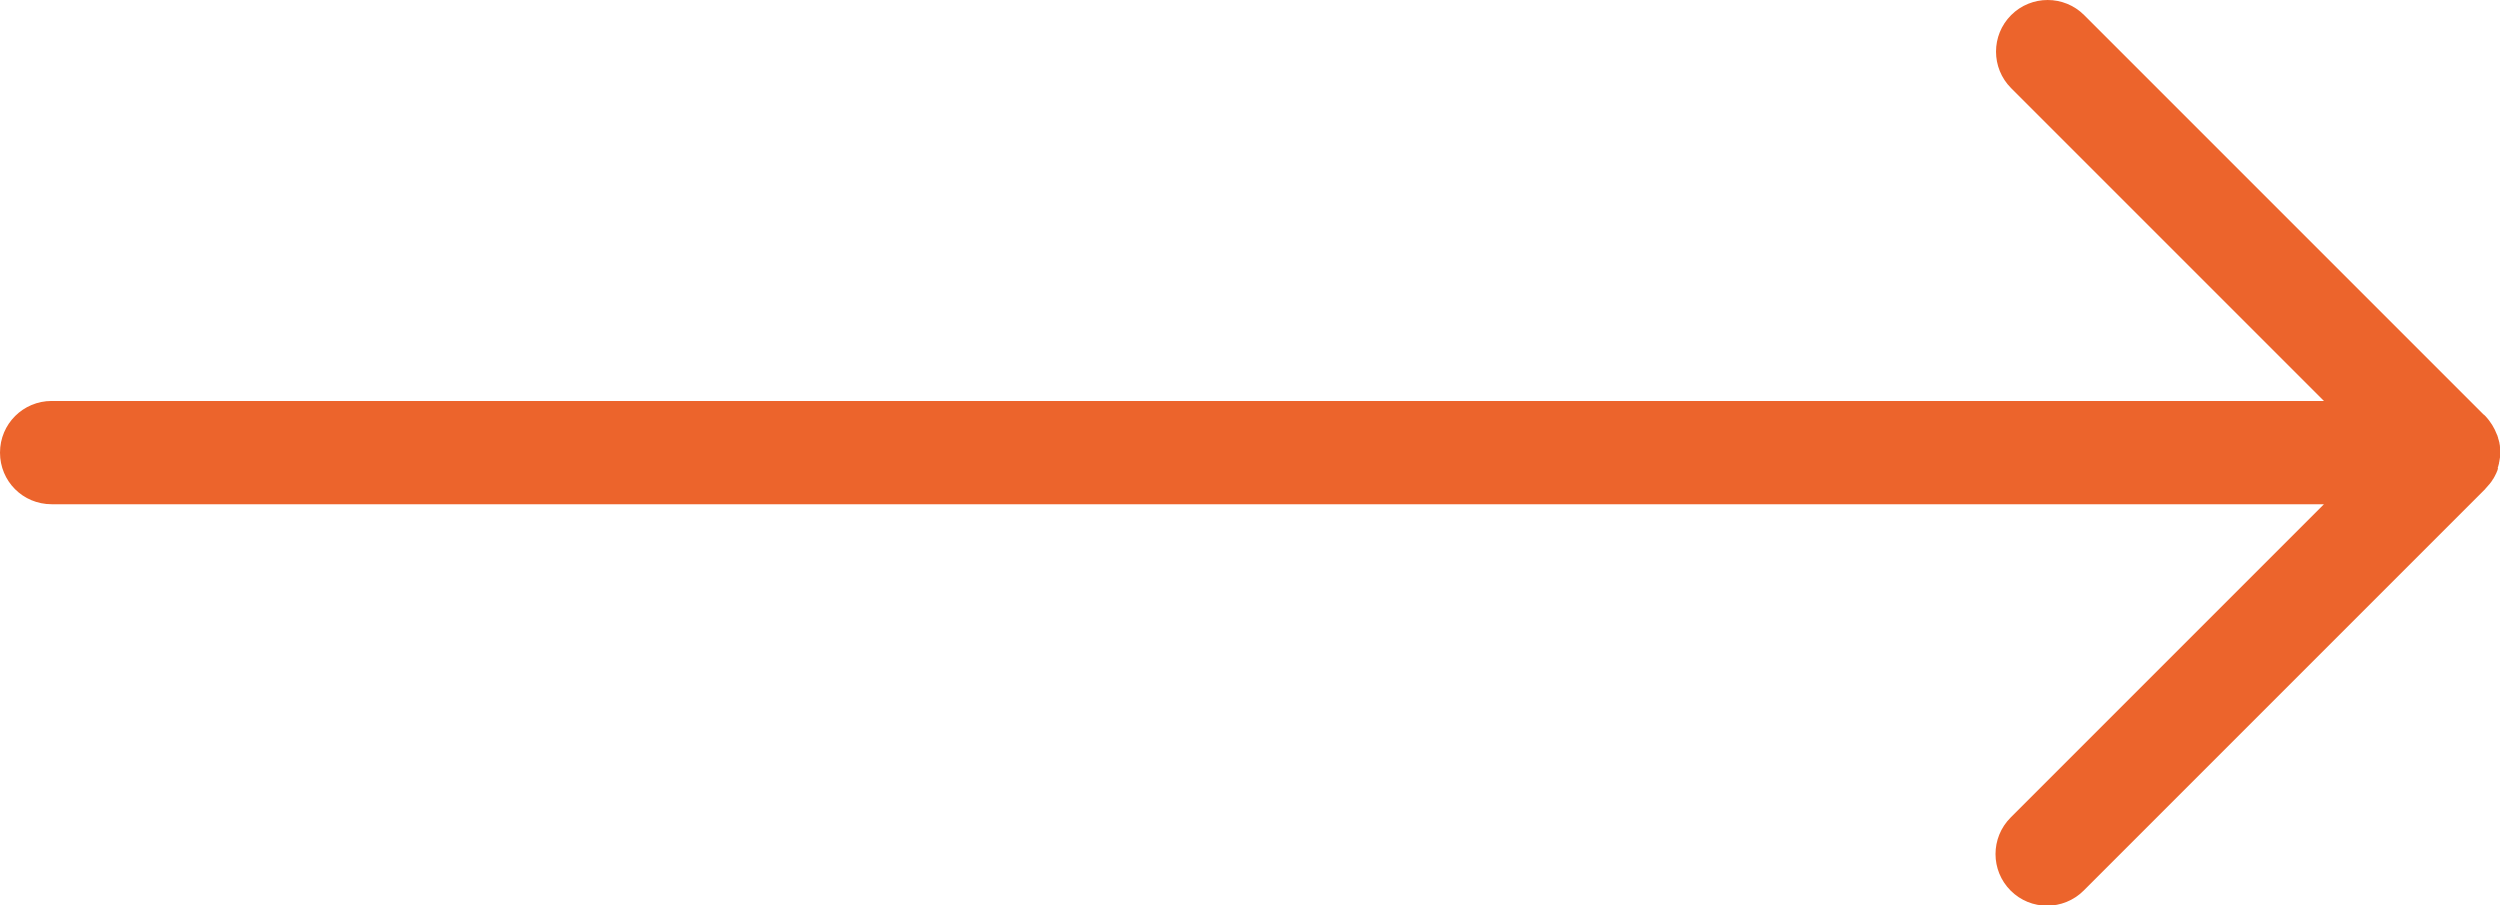 <?xml version="1.0" encoding="UTF-8"?><svg id="b" xmlns="http://www.w3.org/2000/svg" viewBox="0 0 99.26 35.95"><defs><style>.orange{stroke-width:0px;fill:#ec642c}</style></defs>
<g id="c"><path class="orange" d="M99.17,18.58s.01-.05.02-.07c.01-.04.02-.07.03-.11,0-.02,0-.04.01-.06.01-.06.02-.12.03-.18,0,0,0,0,0,0,0-.06,0-.12,0-.18,0-.02,0-.03,0-.05,0-.04,0-.09,0-.13,0-.02,0-.04,0-.05,0-.05-.01-.09-.02-.14,0-.03-.01-.06-.02-.09,0-.03-.02-.07-.03-.1,0-.04-.02-.07-.03-.11,0-.02-.01-.03-.02-.05-.1-.27-.26-.53-.47-.75-.02-.02-.04-.04-.07-.06L82.75.6c-.8-.8-2.1-.8-2.9,0s-.8,2.1,0,2.9l12.42,12.42H2.05c-1.13,0-2.05.91-2.05,2.05s.91,2.05,2.05,2.05h90.22l-12.44,12.44c-.8.8-.8,2.1,0,2.9.4.4.92.6,1.45.6h0c.52,0,1.05-.2,1.45-.6l15.94-15.94s.02-.02.02-.03c.01-.01.02-.02.03-.03.05-.05.09-.11.14-.16.01-.02.03-.04.04-.05.02-.03.04-.06.06-.09.01-.02.02-.04.04-.06.02-.03.03-.06.05-.09.02-.05.05-.09.07-.14,0,0,0,0,0,0,0-.02.02-.05.03-.07.01-.03.02-.07.03-.1Z"/></g></svg>